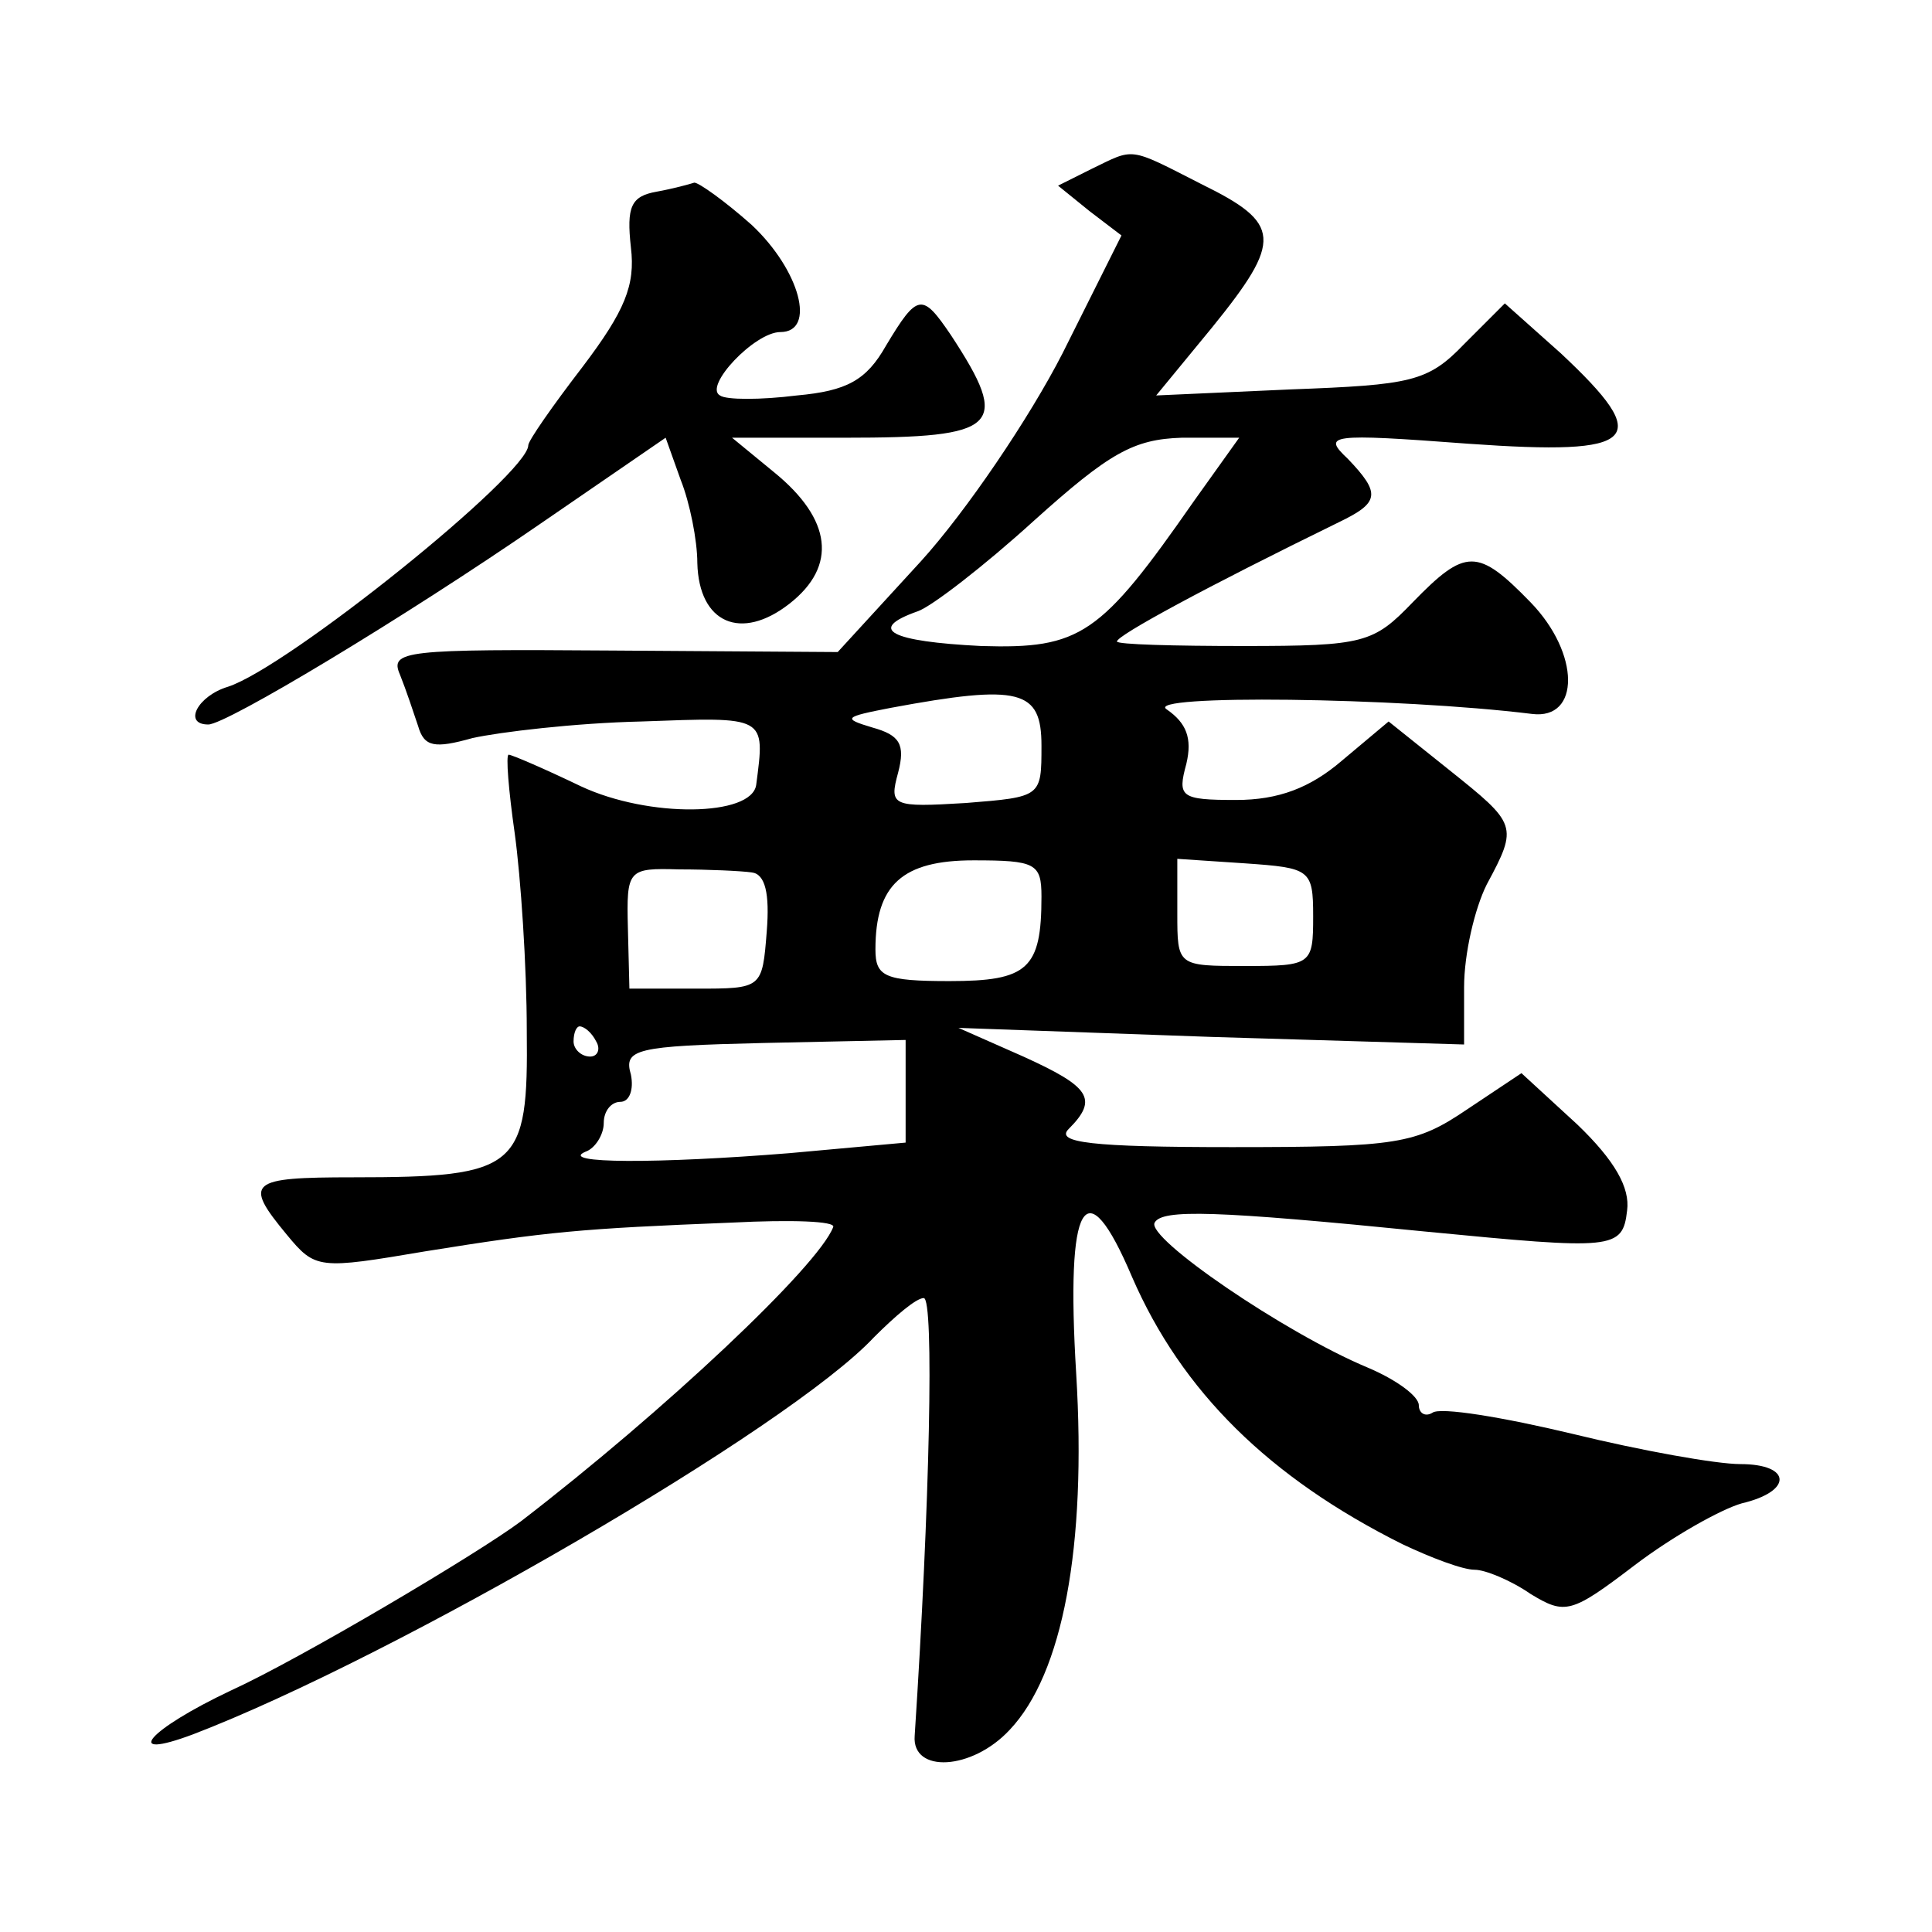 <?xml version="1.0" standalone="no"?>
<!DOCTYPE svg PUBLIC "-//W3C//DTD SVG 20010904//EN"
 "http://www.w3.org/TR/2001/REC-SVG-20010904/DTD/svg10.dtd">
<svg version="1.0" xmlns="http://www.w3.org/2000/svg"
 width="128pt" height="128pt" viewBox="0 0 128 128"
 preserveAspectRatio="xMidYMid meet">
<g transform="translate(0,128) scale(0.1,-0.1)"
fill="#0" stroke="none">
<path d="M723 1168 l-22 -11 21 -17 21 -16 -39 -78 c-22 -43 -64 -105 -94 -138
l-55 -60 -149 1 c-138 1 -148 0 -141 -16 4 -10 9 -25 12 -34 4 -14 11 -15 36 -8
18 4 68 10 112 11 83 3 82 4 76 -42 -3 -21 -71 -22 -116 -1 -25 12 -46 21 -48 21
-2 0 0 -24 4 -52 4 -29 8 -88 8 -131 1 -91 -5 -97 -115 -97 -69 0 -73 -3 -44 -38
19 -23 21 -23 92 -11 81 13 102 15 203 19 39 2 69 1 67 -3 -10 -26 -112 -122 -207
-195 -28 -21 -146 -91 -192 -112 -55 -26 -73 -47 -25 -29 133 51 395 203 451 263
14 14 28 26 33 26 7 0 4 -137 -6 -290 -2 -25 38 -23 63 4 35 37 51 121 44 236 -7
115 6 137 37 64 33 -76 91 -133 179 -177 19 -9 40 -17 48 -17 7 0 24 -7 37 -16
23 -14 27 -13 69 19 25 19 57 37 71 41 34 8 33 26 -1 26 -16 0 -66 9 -111 20 -46
11 -88 18 -93 14 -5 -3 -9 0 -9 5 0 6 -15 17 -34 25 -55 23 -147 86 -141 96 5 9
40 8 180 -6 124 -12 130 -12 133 14 2 15 -8 33 -33 57 l-37 34 -36 -24 c-34 -23
-46 -25 -156 -25 -93 0 -117 3 -108 12 20 20 14 28 -30 48 l-43 19 168 -6 167 -5
0 38 c0 22 7 52 15 68 21 39 20 40 -25 76 l-40 32 -31 -26 c-21 -18 -42 -26 -70
-26 -37 0 -39 2 -33 24 4 17 0 27 -13 36 -16 10 153 8 242 -3 32 -4 32 40 -1 74
-35 36 -43 36 -78 0 -26 -27 -32 -29 -112 -29 -46 0 -84 1 -84 3 0 4 59 36 147
79 27 13 28 19 6 42 -17 16 -13 17 80 10 113 -8 123 2 61 60 l-37 33 -27 -27 c-24
-25 -35 -27 -115 -30 l-89 -4 37 45 c47 58 46 69 -7 95 -49 25 -44 24 -73 10z m68
-220 c-62 -89 -75 -98 -141 -96 -60 3 -76 11 -42 23 9 3 44 30 77 60 50 45 66 54
98 55 l38 0 -30 -42z m-101 -162 c0 -34 0 -34 -50 -38 -49 -3 -51 -2 -45 20 5 19
1 25 -17 30 -20 6 -19 7 12 13 86 16 100 12 100 -25z m-192 -84 c9 -1 12 -14 10
-39 -3 -38 -3 -38 -47 -38 l-44 0 -1 40 c-1 39 0 40 34 39 19 0 41 -1 48 -2z m192
-16 c0 -48 -9 -56 -61 -56 -43 0 -49 3 -49 21 0 43 18 59 65 59 41 0 45 -2 45 -24z
m180 -13 c0 -32 -1 -33 -45 -33 -45 0 -45 0 -45 35 l0 36 45 -3 c43 -3 45 -4 45
-35z m-475 -83 c3 -5 1 -10 -4 -10 -6 0 -11 5 -11 10 0 6 2 10 4 10 3 0 8 -4 11
-10z m205 -33 l0 -34 -77 -7 c-87 -7 -154 -7 -135 1 6 2 12 11 12 19 0 8 5 14 11
14 6 0 9 8 7 18 -5 17 3 19 88 21 l94 2 0 -34z M435 1153 c-17 -3 -20 -10 -17 -37
3 -25 -4 -42 -32 -79 -20 -26 -36 -49 -36 -52 0 -19 -159 -147 -199 -160 -20 -6
-30 -25 -13 -25 12 0 130 71 220 133 l83 57 10 -28 c6 -15 11 -40 11 -55 1 -40
29 -52 61 -27 32 25 28 56 -10 87 l-28 23 75 0 c102 0 110 7 70 68 -19 28 -22 28
-43 -7 -13 -23 -26 -30 -59 -33 -24 -3 -47 -3 -51 0 -11 6 23 42 40 42 24 0 13
41 -19 71 -18 16 -35 28 -38 28 -3 -1 -14 -4 -25 -6z"/>
</g>
</svg>
